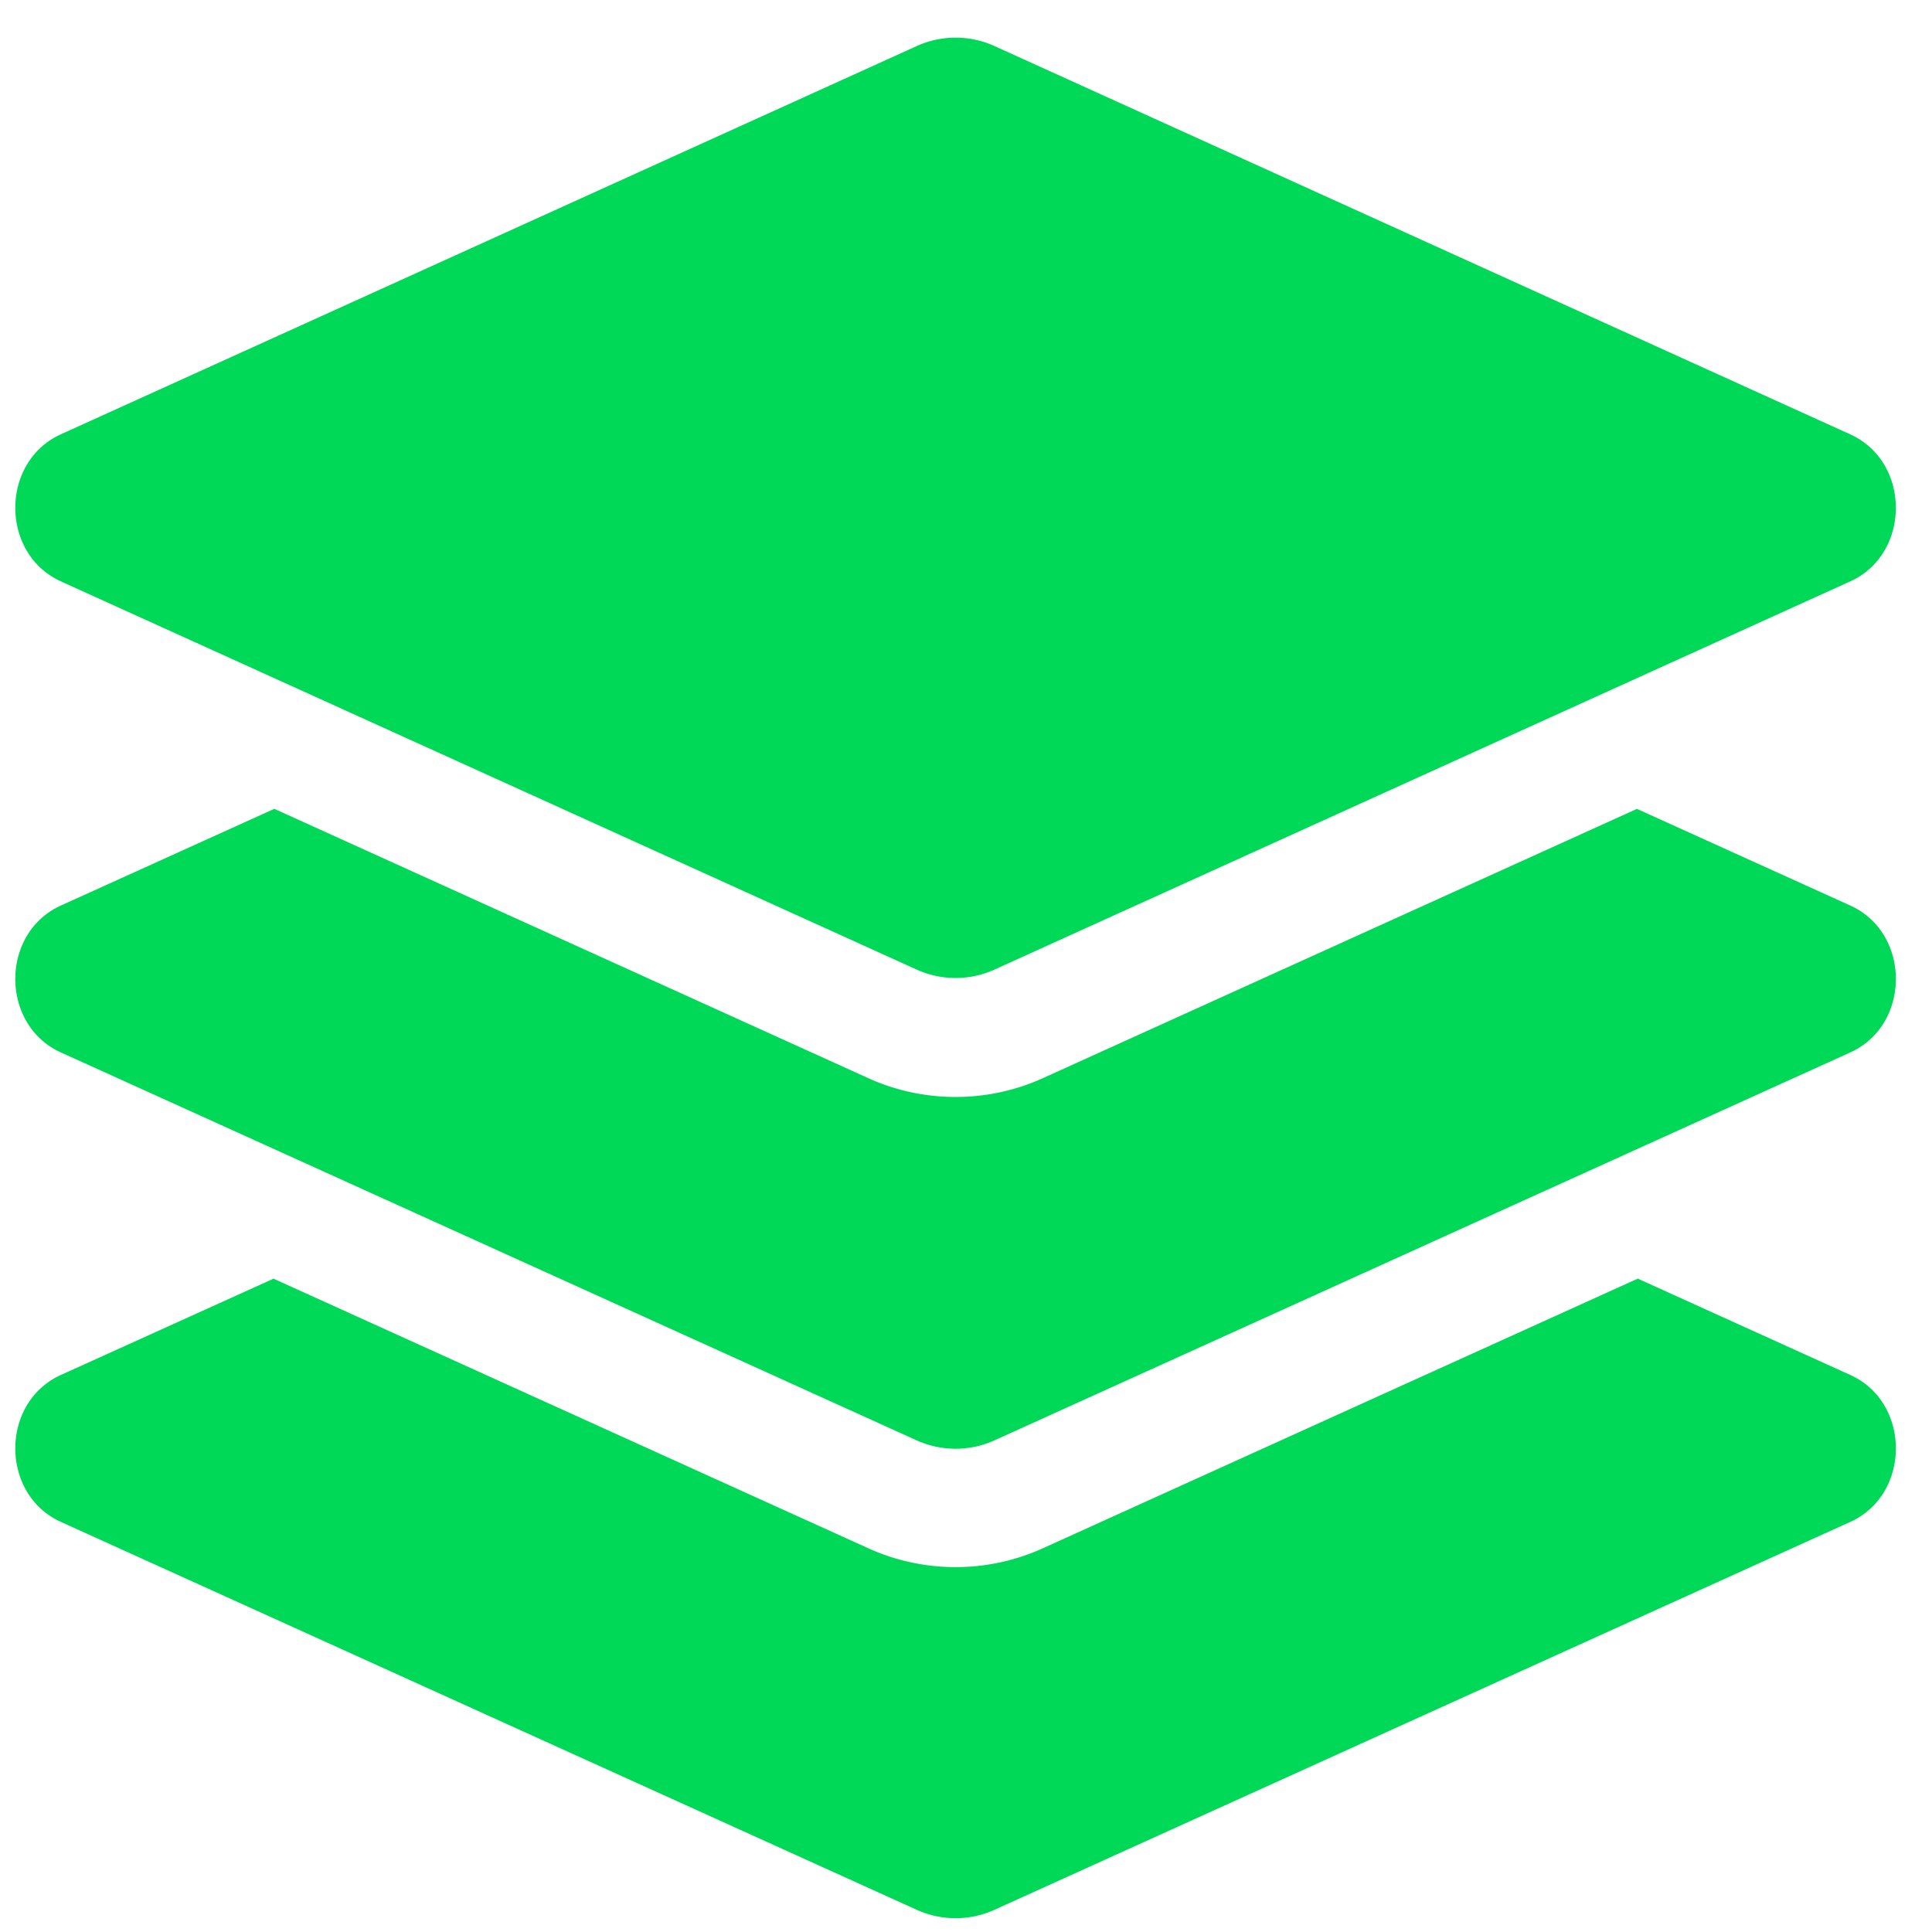 <svg xmlns="http://www.w3.org/2000/svg" width="37" height="37" viewBox="0 0 37 37"><g><g><path fill="#00d857" d="M35.435 26.332l-4.07-1.845-11.386 5.161a4.036 4.036 0 0 1-1.678.364 4.039 4.039 0 0 1-1.679-.364l-11.384-5.16-4.072 1.844c-1.164.528-1.164 2.286 0 2.814l16.386 7.427c.478.217 1.019.217 1.497 0l16.386-7.427c1.164-.528 1.164-2.286 0-2.814zm0-8.99l-4.086-1.851-11.37 5.154a4.036 4.036 0 0 1-1.678.363 4.039 4.039 0 0 1-1.679-.363L5.253 15.49l-4.087 1.852c-1.164.527-1.164 2.286 0 2.813l16.386 7.428c.478.216 1.019.216 1.497 0l16.386-7.428c1.164-.527 1.164-2.286 0-2.813zM1.166 11.134l16.386 7.433c.478.217 1.019.217 1.497 0l16.385-7.433c1.165-.528 1.165-2.287 0-2.816L19.05.884a1.801 1.801 0 0 0-1.498 0L1.166 8.317c-1.164.528-1.164 2.288 0 2.816z"/></g></g></svg>